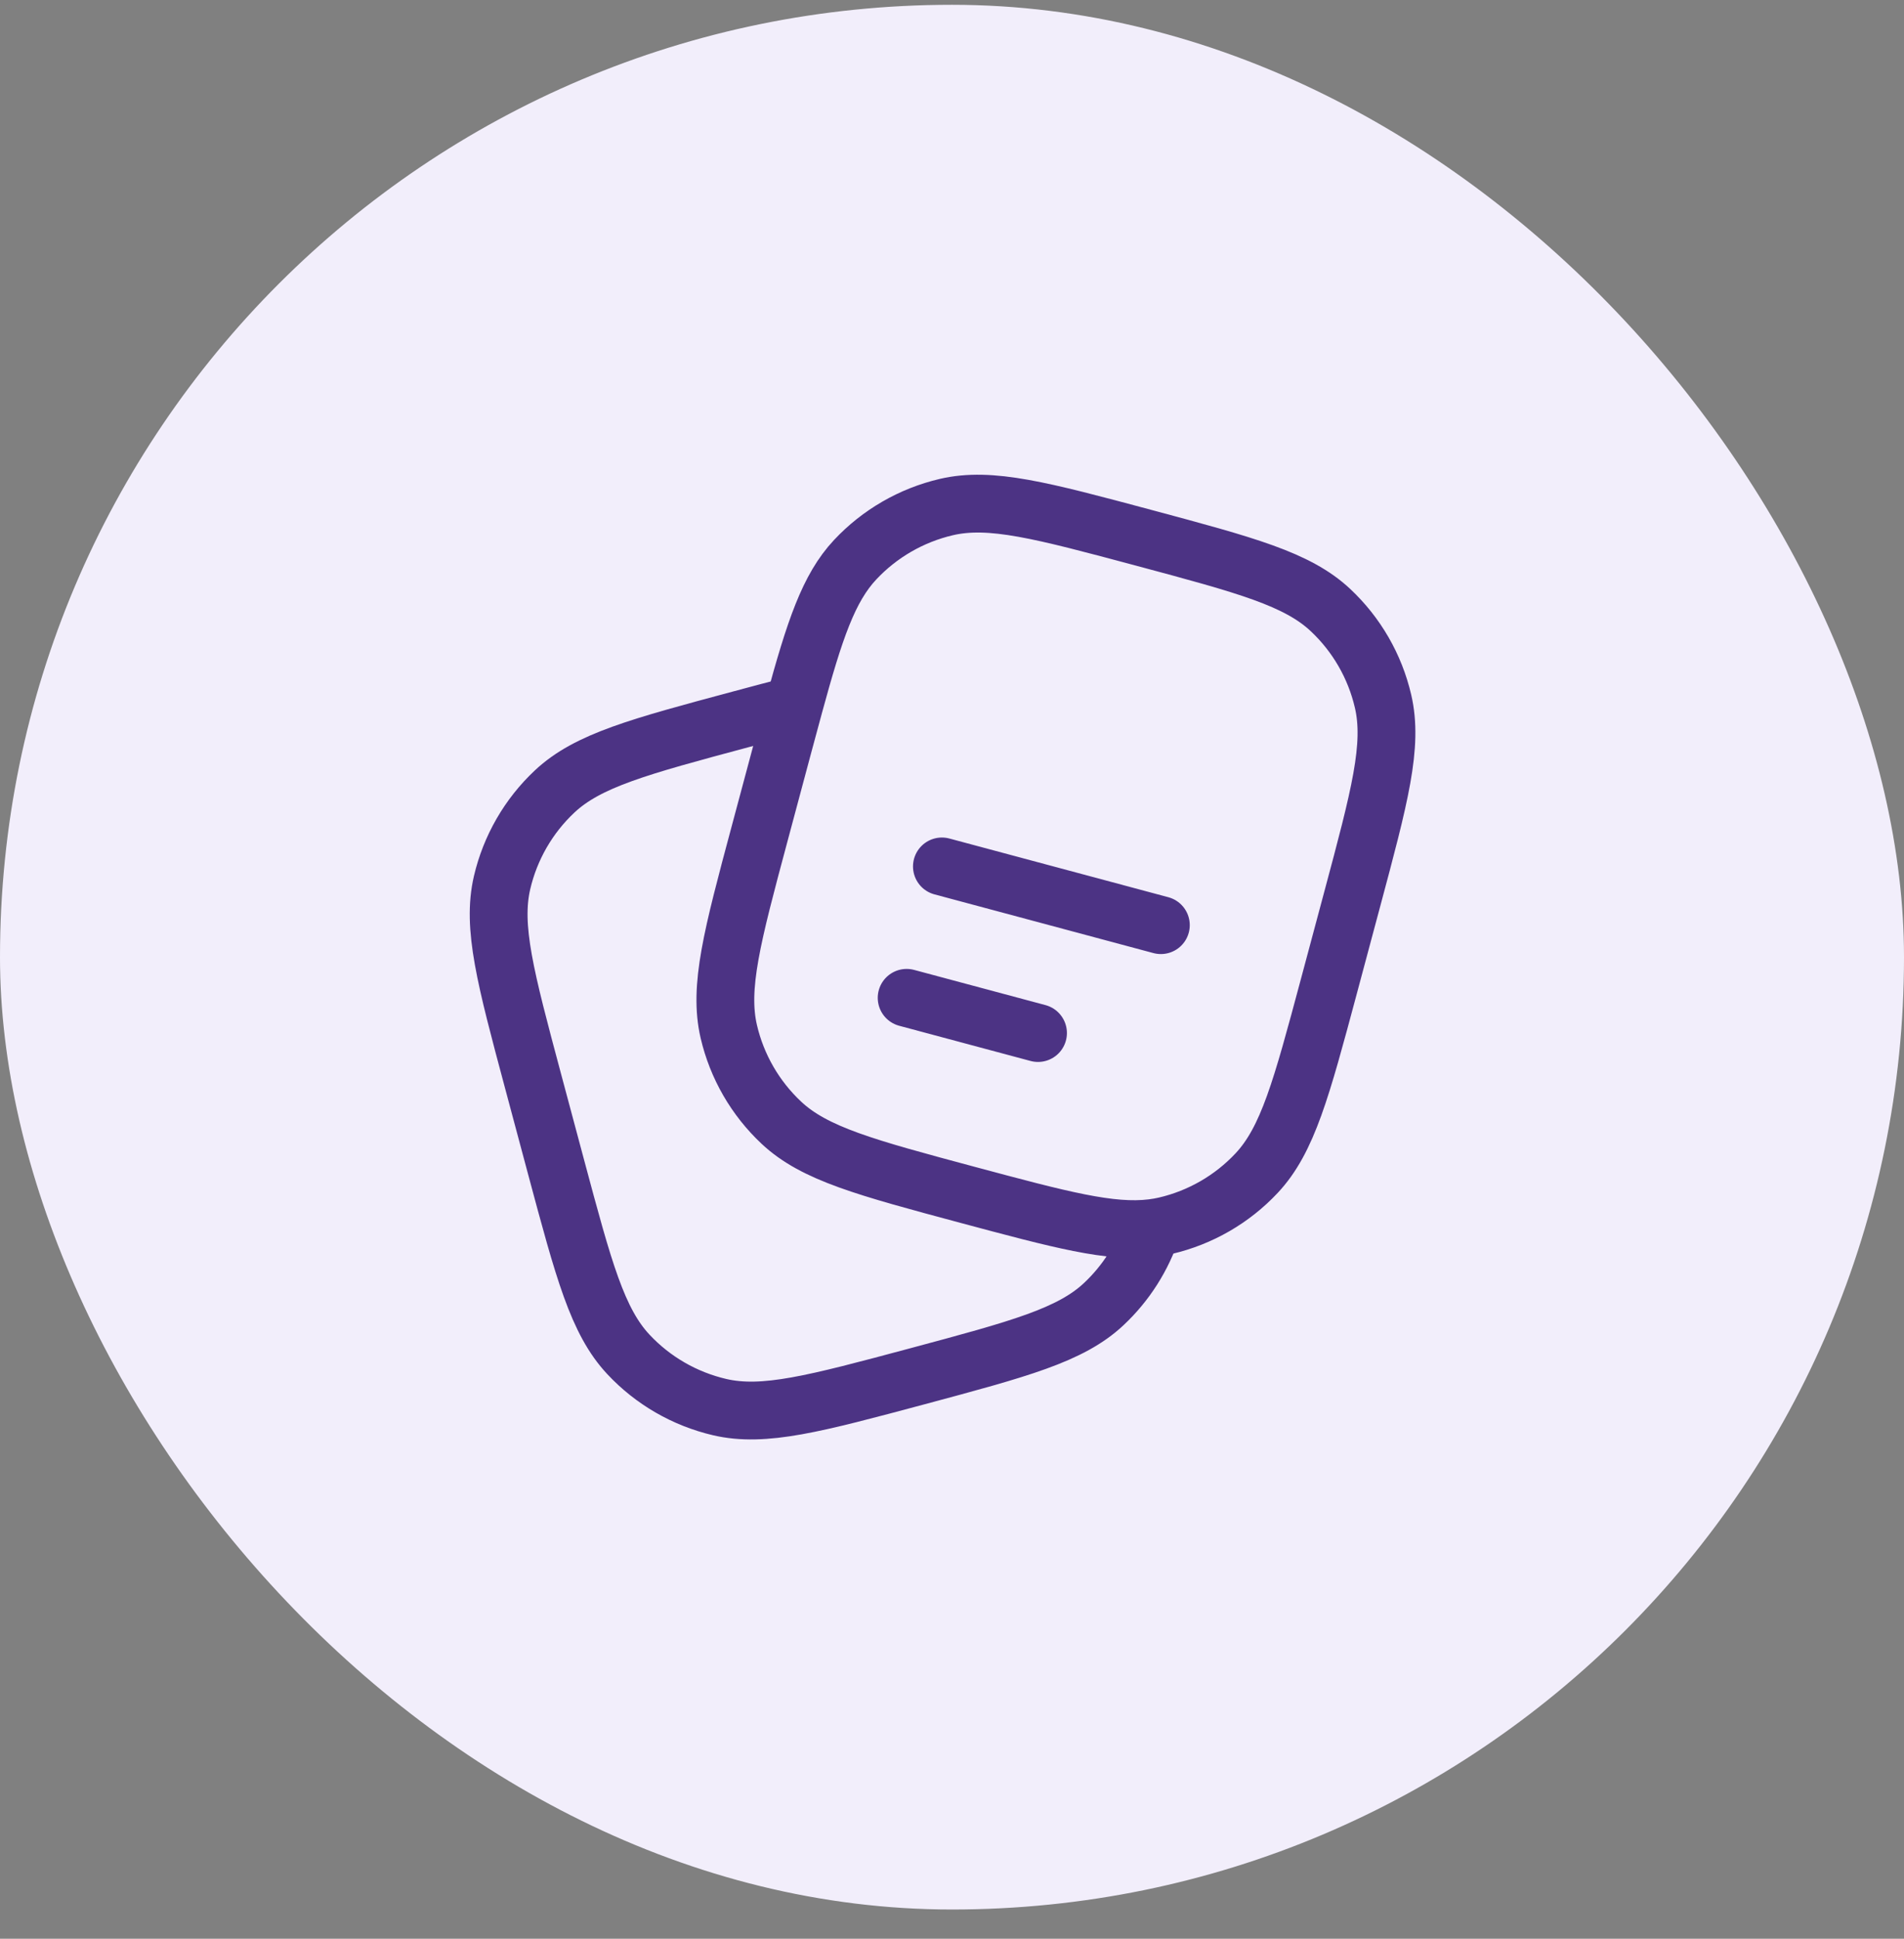 <svg width="56" height="57" viewBox="0 0 56 57" fill="none" xmlns="http://www.w3.org/2000/svg">
<rect x="0" y="0" width="56" height="57" fill="#808080" stroke="none"/>
<rect y="0.141" width="56" height="56" rx="28" fill="#F2EEFB"/>
<path d="M39.083 29.004L39.773 26.428C40.579 23.421 40.981 21.918 40.678 20.617C40.439 19.589 39.9 18.656 39.13 17.935C38.155 17.022 36.651 16.619 33.645 15.813C30.638 15.008 29.134 14.605 27.834 14.908C26.806 15.148 25.873 15.687 25.152 16.456C24.37 17.291 23.962 18.513 23.356 20.735C23.254 21.108 23.146 21.509 23.03 21.941L22.34 24.517C21.534 27.524 21.132 29.027 21.435 30.329C21.674 31.356 22.213 32.289 22.983 33.01C23.958 33.923 25.462 34.326 28.468 35.132C31.178 35.858 32.667 36.257 33.887 36.106C34.021 36.09 34.151 36.067 34.28 36.037C35.307 35.797 36.24 35.259 36.961 34.489C37.874 33.514 38.277 32.01 39.083 29.004Z" stroke="#4C3384" stroke-width="1.7"/>
<path d="M33.886 36.106C33.608 36.957 33.119 37.728 32.462 38.343C31.487 39.256 29.983 39.659 26.977 40.465C23.97 41.27 22.467 41.673 21.166 41.37C20.138 41.13 19.205 40.592 18.484 39.822C17.571 38.847 17.168 37.343 16.362 34.337L15.672 31.761C14.867 28.754 14.464 27.251 14.767 25.95C15.007 24.922 15.545 23.989 16.315 23.268C17.29 22.355 18.794 21.952 21.8 21.146C22.369 20.994 22.884 20.856 23.354 20.734" stroke="#4C3384" stroke-width="1.7"/>
<path d="M27.703 25.474L34.143 27.2" stroke="#4C3384" stroke-width="1.7" stroke-linecap="round"/>
<path d="M26.666 29.337L30.53 30.372" stroke="#4C3384" stroke-width="1.7" stroke-linecap="round"/>
</svg>
